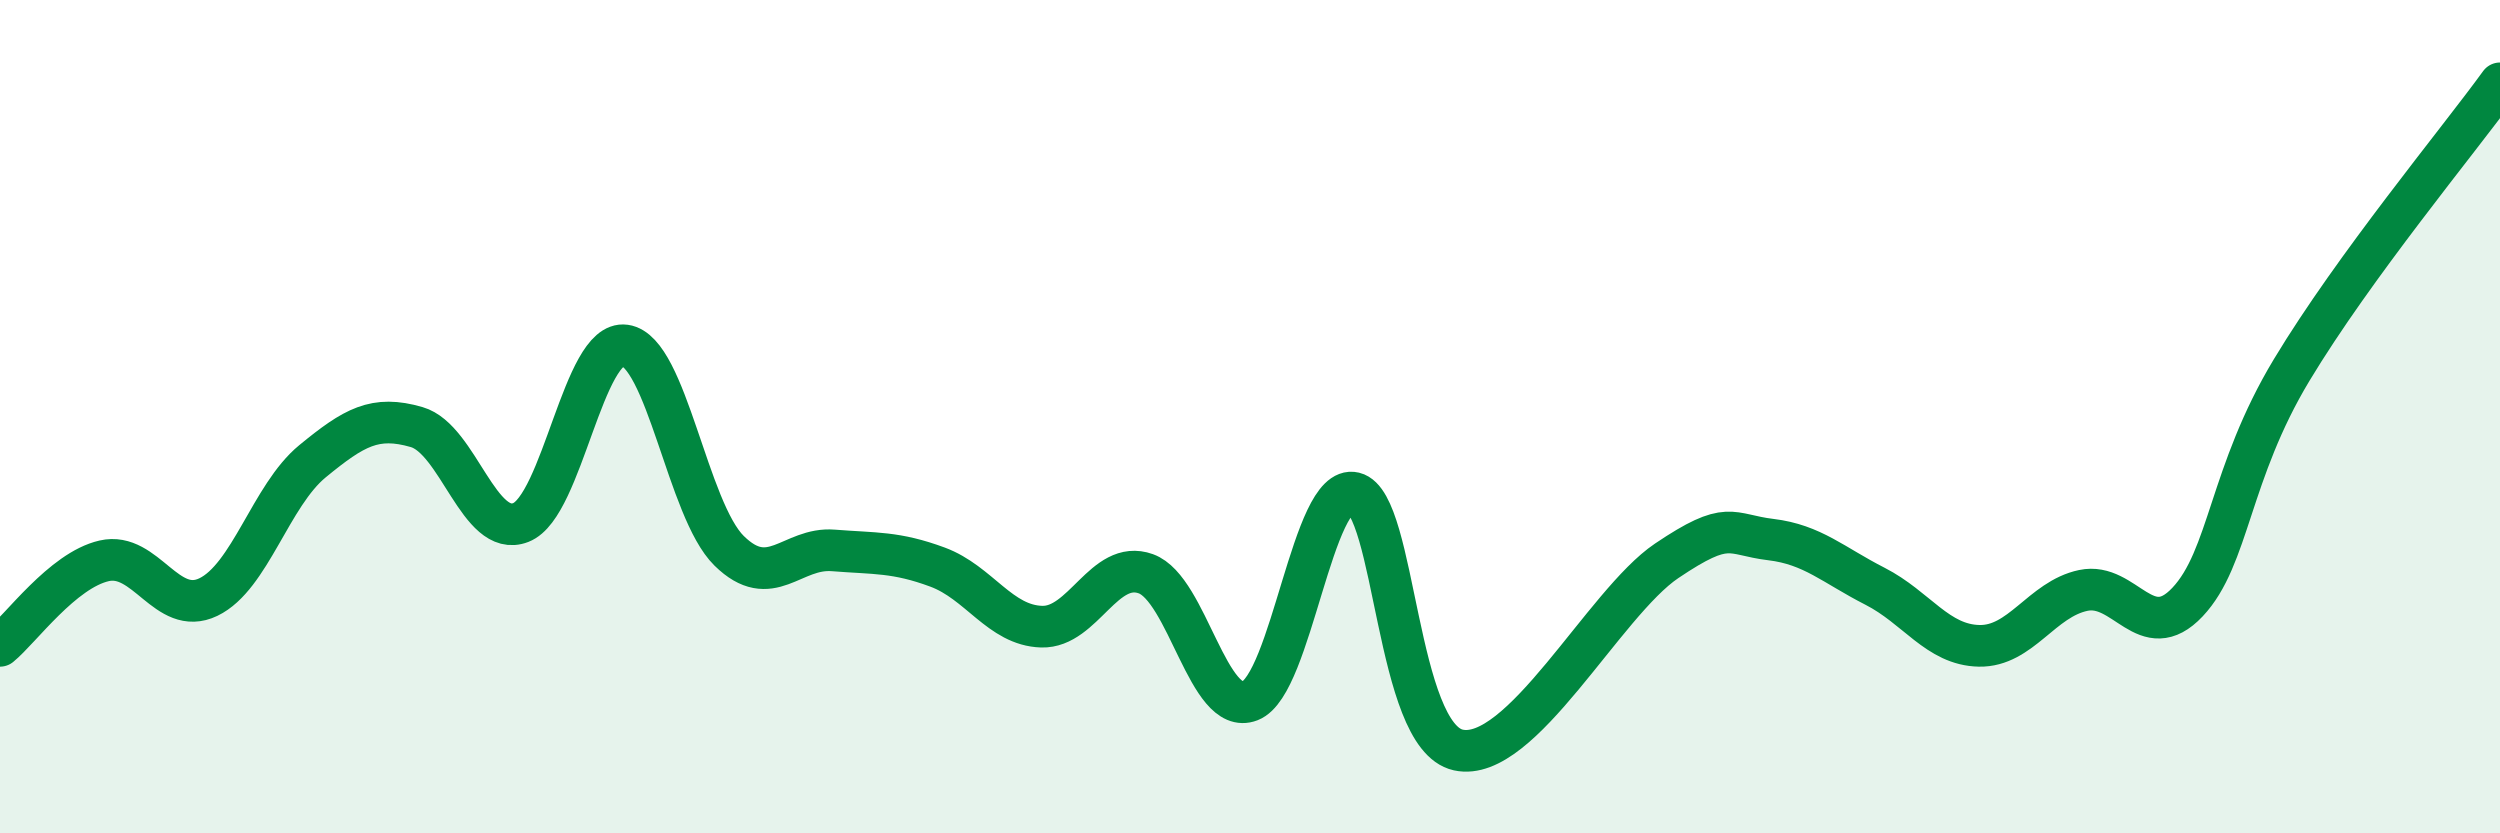 
    <svg width="60" height="20" viewBox="0 0 60 20" xmlns="http://www.w3.org/2000/svg">
      <path
        d="M 0,15.5 C 0.5,15.09 1.5,13.69 2.5,13.46 C 3.5,13.23 4,14.81 5,14.33 C 6,13.85 6.5,11.89 7.5,11.07 C 8.5,10.25 9,9.96 10,10.25 C 11,10.54 11.5,12.93 12.5,12.54 C 13.5,12.15 14,8.15 15,8.29 C 16,8.43 16.5,12.24 17.5,13.22 C 18.5,14.2 19,13.13 20,13.21 C 21,13.29 21.5,13.24 22.5,13.61 C 23.5,13.98 24,15.01 25,15.04 C 26,15.07 26.5,13.41 27.5,13.77 C 28.5,14.13 29,17.21 30,16.82 C 31,16.43 31.5,11.59 32.5,11.83 C 33.5,12.07 33.5,17.67 35,18 C 36.5,18.33 38.5,14.47 40,13.46 C 41.5,12.45 41.5,12.83 42.5,12.95 C 43.5,13.07 44,13.56 45,14.07 C 46,14.58 46.5,15.48 47.5,15.5 C 48.5,15.52 49,14.38 50,14.17 C 51,13.96 51.5,15.51 52.5,14.45 C 53.5,13.39 53.5,11.37 55,8.88 C 56.5,6.39 59,3.38 60,2L60 20L0 20Z"
        fill="#008740"
        opacity="0.1"
        stroke-linecap="round"
        stroke-linejoin="round"
      />
      <path
        d="M 0,15.5 C 0.5,15.09 1.5,13.69 2.5,13.46 C 3.5,13.23 4,14.81 5,14.33 C 6,13.85 6.5,11.89 7.5,11.07 C 8.5,10.25 9,9.96 10,10.25 C 11,10.54 11.5,12.93 12.5,12.54 C 13.5,12.15 14,8.15 15,8.29 C 16,8.43 16.5,12.24 17.5,13.22 C 18.5,14.2 19,13.13 20,13.21 C 21,13.29 21.5,13.24 22.5,13.61 C 23.5,13.98 24,15.01 25,15.04 C 26,15.07 26.5,13.41 27.5,13.77 C 28.5,14.13 29,17.21 30,16.82 C 31,16.43 31.5,11.59 32.5,11.83 C 33.5,12.07 33.5,17.67 35,18 C 36.5,18.33 38.5,14.47 40,13.46 C 41.5,12.45 41.5,12.83 42.5,12.95 C 43.5,13.07 44,13.56 45,14.07 C 46,14.58 46.5,15.48 47.5,15.5 C 48.5,15.52 49,14.38 50,14.17 C 51,13.96 51.5,15.51 52.5,14.45 C 53.5,13.39 53.5,11.37 55,8.88 C 56.5,6.39 59,3.38 60,2"
        stroke="#008740"
        stroke-width="1"
        fill="none"
        stroke-linecap="round"
        stroke-linejoin="round"
      />
    </svg>
  